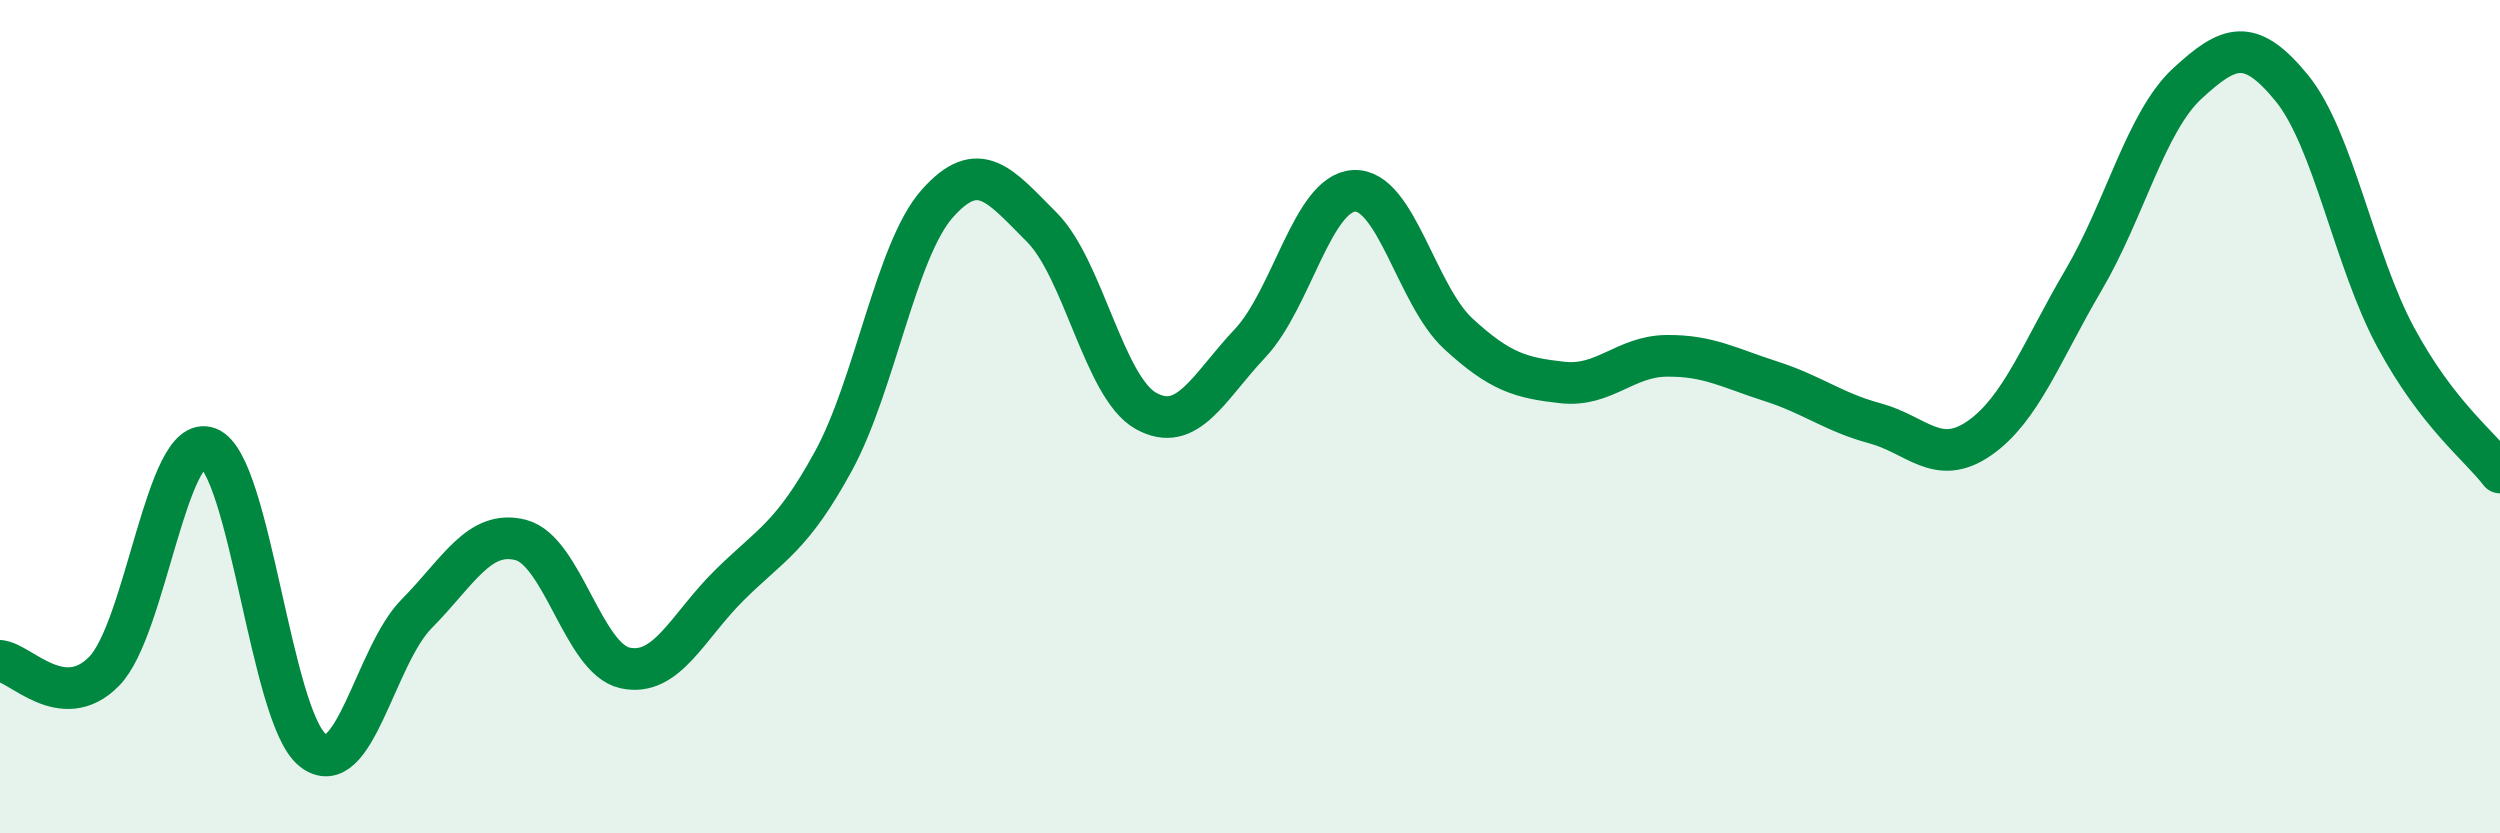 
    <svg width="60" height="20" viewBox="0 0 60 20" xmlns="http://www.w3.org/2000/svg">
      <path
        d="M 0,15.86 C 0.5,15.91 1.5,17.13 2.5,16.11 C 3.5,15.09 4,10.37 5,10.75 C 6,11.13 6.5,17.2 7.5,18 C 8.5,18.8 9,15.74 10,14.73 C 11,13.72 11.5,12.7 12.5,12.96 C 13.5,13.22 14,15.81 15,16.03 C 16,16.25 16.5,15.04 17.5,14.05 C 18.5,13.06 19,12.9 20,11.07 C 21,9.24 21.5,6 22.5,4.88 C 23.5,3.76 24,4.45 25,5.45 C 26,6.45 26.5,9.3 27.5,9.86 C 28.5,10.42 29,9.3 30,8.24 C 31,7.18 31.5,4.63 32.5,4.58 C 33.5,4.53 34,7.09 35,8.01 C 36,8.93 36.5,9.07 37.5,9.18 C 38.5,9.29 39,8.55 40,8.54 C 41,8.53 41.5,8.83 42.5,9.15 C 43.5,9.47 44,9.89 45,10.16 C 46,10.43 46.5,11.21 47.5,10.52 C 48.5,9.83 49,8.43 50,6.73 C 51,5.03 51.5,2.92 52.5,2 C 53.5,1.08 54,0.89 55,2.11 C 56,3.33 56.5,6.25 57.5,8.1 C 58.5,9.95 59.5,10.69 60,11.34L60 20L0 20Z"
        fill="#008740"
        opacity="0.1"
        stroke-linecap="round"
        stroke-linejoin="round"
      />
      <path
        d="M 0,15.86 C 0.5,15.91 1.5,17.13 2.5,16.11 C 3.5,15.09 4,10.37 5,10.75 C 6,11.13 6.5,17.2 7.5,18 C 8.5,18.8 9,15.74 10,14.73 C 11,13.72 11.5,12.7 12.5,12.96 C 13.5,13.22 14,15.81 15,16.03 C 16,16.25 16.5,15.04 17.5,14.05 C 18.5,13.06 19,12.9 20,11.07 C 21,9.24 21.5,6 22.5,4.88 C 23.5,3.76 24,4.45 25,5.45 C 26,6.45 26.5,9.3 27.5,9.86 C 28.5,10.42 29,9.3 30,8.24 C 31,7.18 31.5,4.63 32.5,4.58 C 33.5,4.53 34,7.09 35,8.01 C 36,8.93 36.5,9.07 37.5,9.18 C 38.5,9.29 39,8.55 40,8.54 C 41,8.53 41.5,8.83 42.5,9.15 C 43.5,9.47 44,9.89 45,10.16 C 46,10.43 46.5,11.21 47.5,10.52 C 48.5,9.83 49,8.43 50,6.73 C 51,5.03 51.5,2.92 52.5,2 C 53.5,1.08 54,0.89 55,2.11 C 56,3.33 56.5,6.25 57.5,8.1 C 58.5,9.95 59.5,10.69 60,11.34"
        stroke="#008740"
        stroke-width="1"
        fill="none"
        stroke-linecap="round"
        stroke-linejoin="round"
      />
    </svg>
  